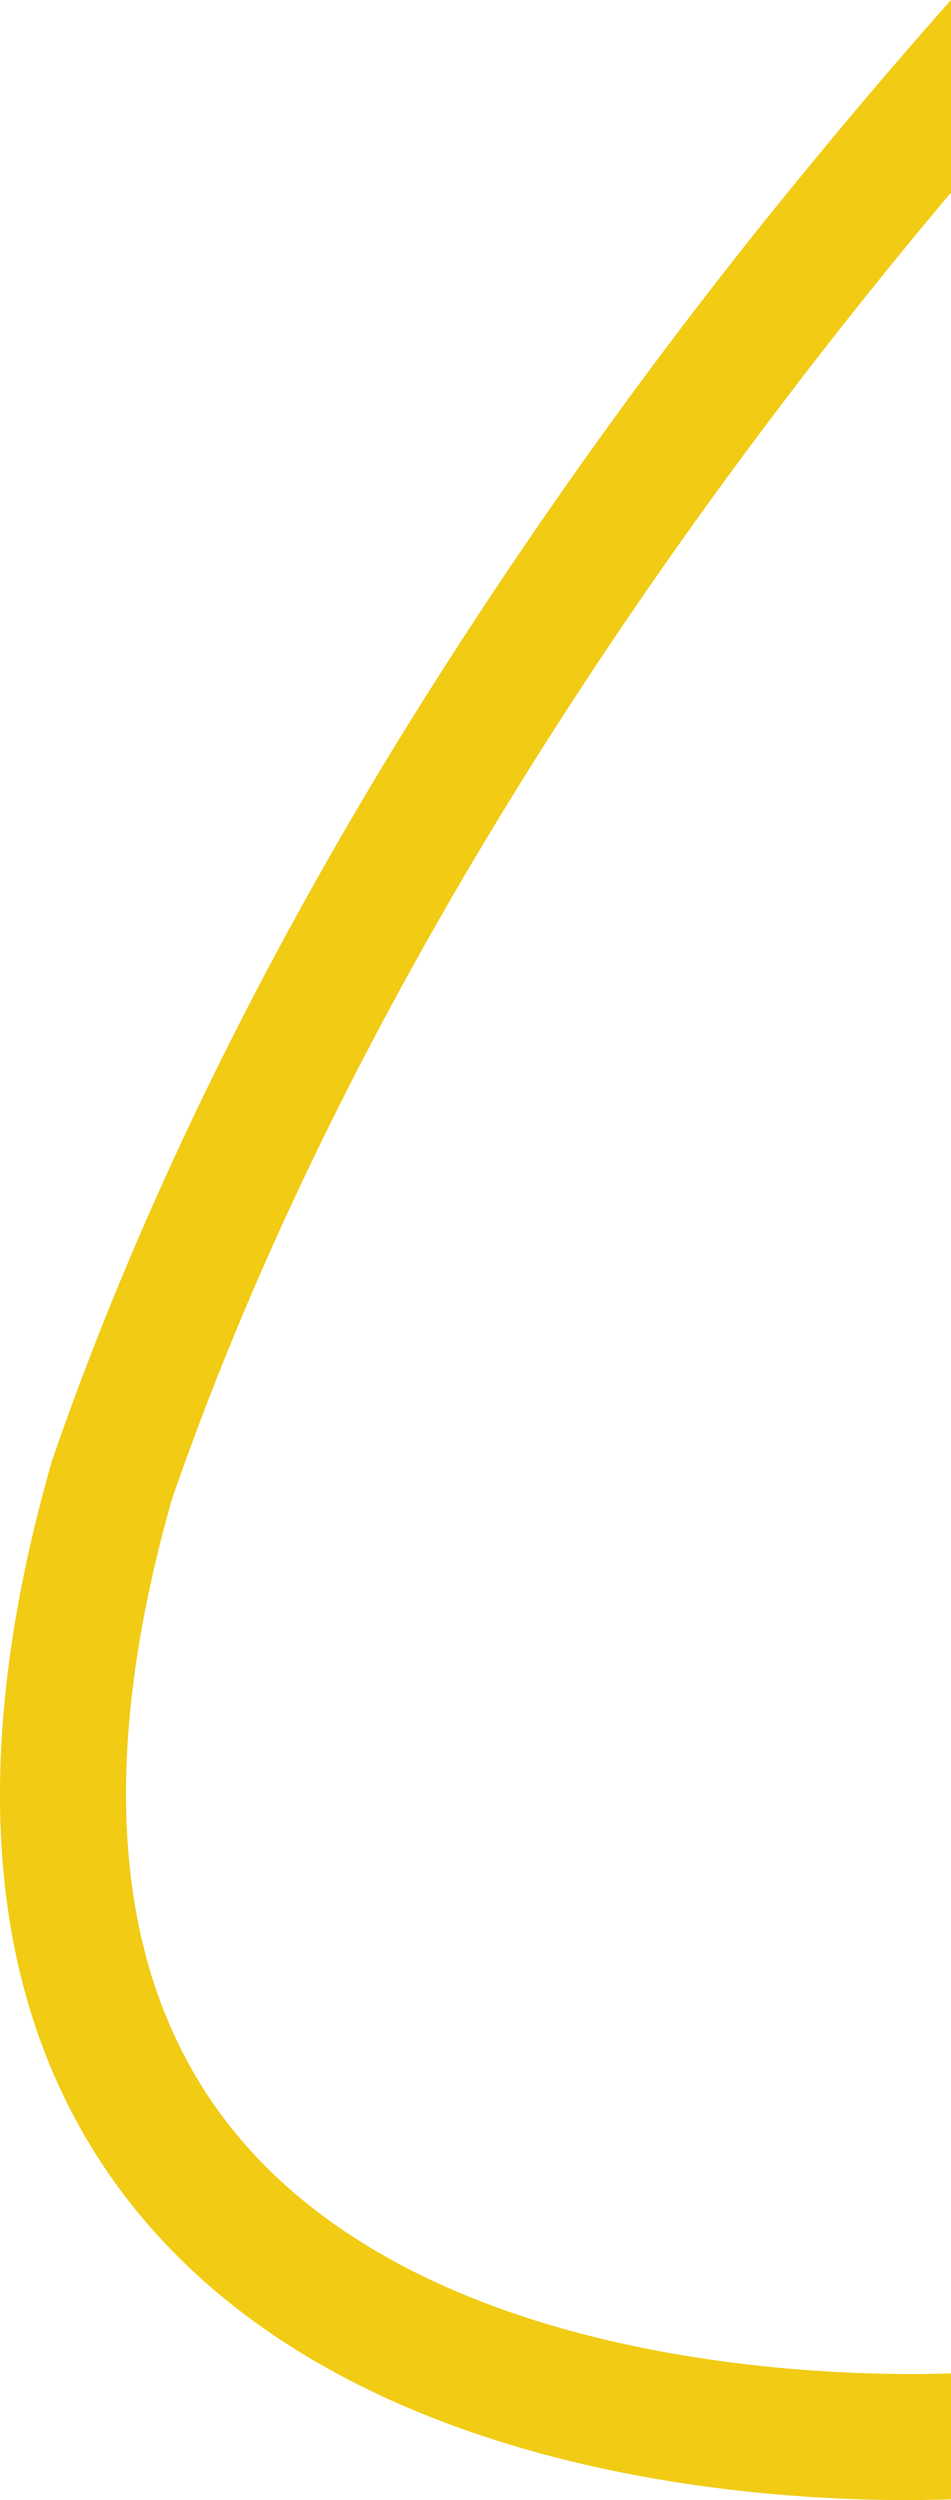 <svg xmlns="http://www.w3.org/2000/svg" width="234.18" height="615.35" viewBox="0 0 234.18 615.35"><path d="M224.09,59.52q5.08-6.18,10.09-12.1V0c-10.7,12.07-22,25.21-33.63,39.35A1268.12,1268.12,0,0,0,98.41,181.7C61.7,241.53,32.93,301.27,12.9,359.25l-.25.81C-9.6,438-2.47,500,33.83,544.41,86,608.18,182.49,615.35,223.3,615.35c4.28,0,7.94-.08,10.88-.18v-31c-24.93.83-127.6.39-176.42-59.41C28.38,488.73,23.2,436.33,42.34,369,86.08,242.61,165.3,131,224.09,59.52Z" fill="#f1cb14"></path></svg>